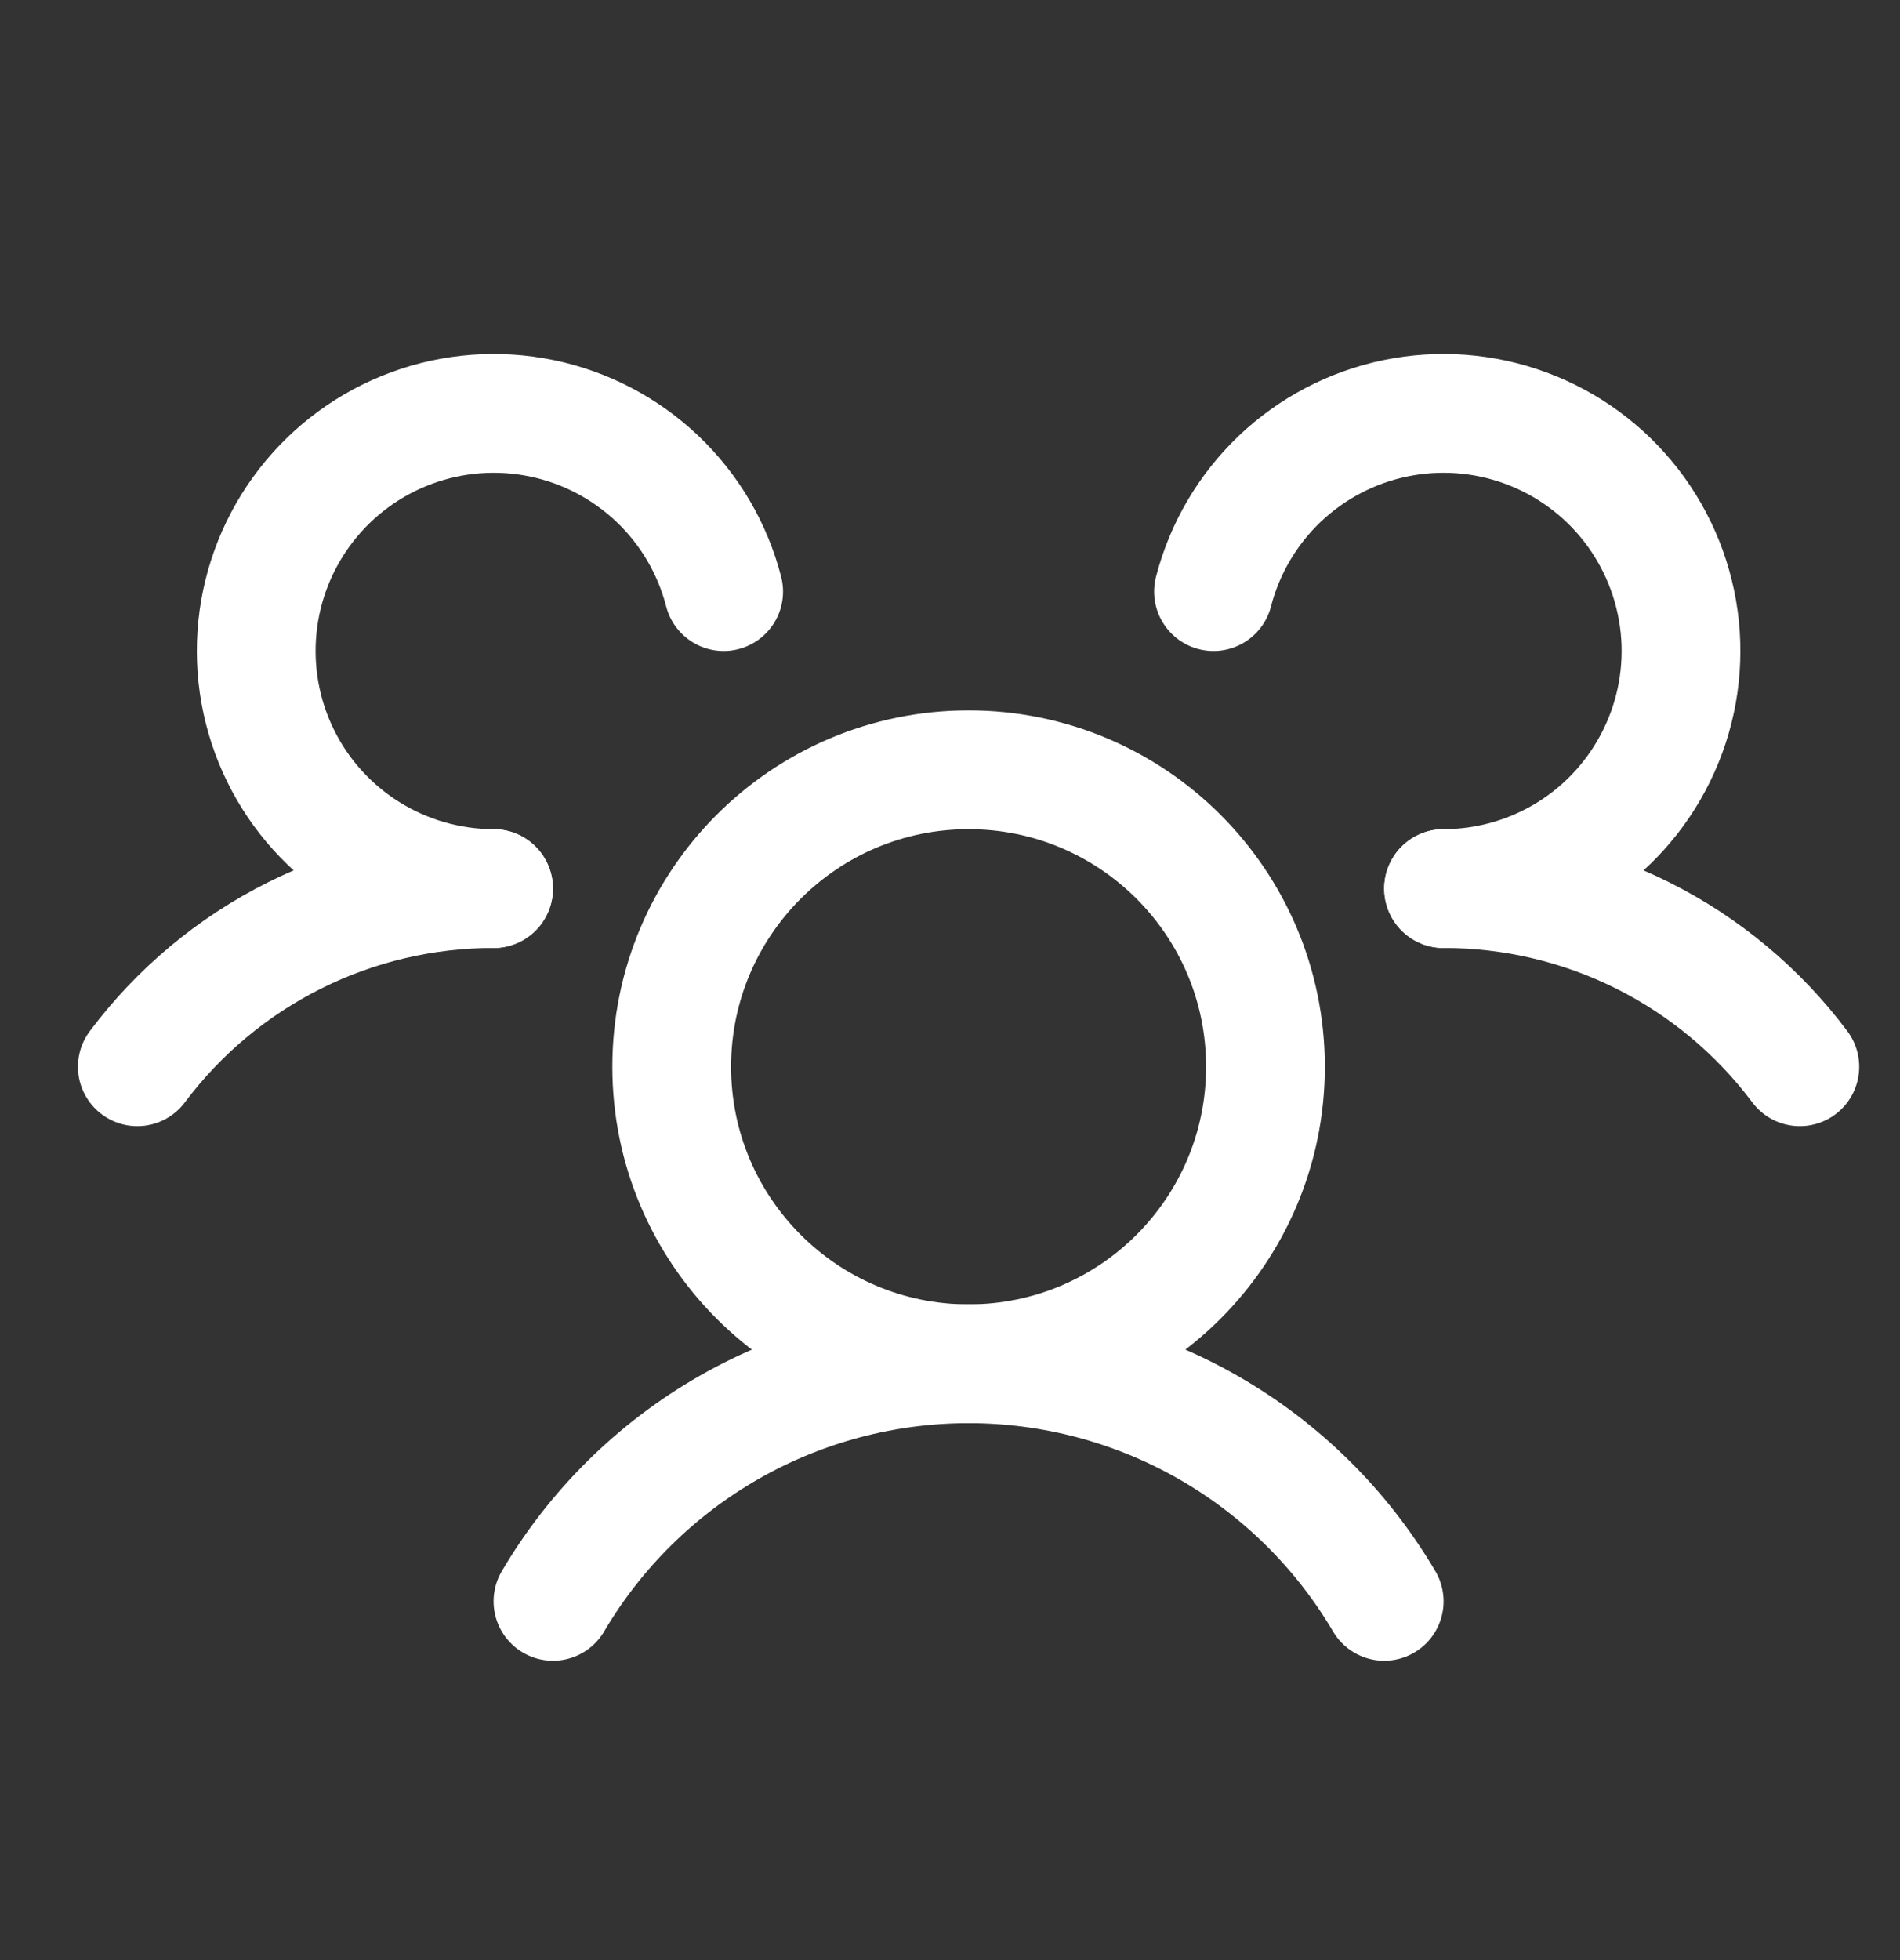 <svg width="32" height="33" viewBox="0 0 32 33" fill="none" xmlns="http://www.w3.org/2000/svg">
<rect x="0" y="0" width="32" height="33" fill="#333333" stroke="none"/>
<g clip-path="url(#clip0_1481_1883)">
<path d="M24.313 14.96C25.478 14.959 26.626 15.229 27.668 15.75C28.709 16.271 29.615 17.028 30.313 17.96" stroke="white" stroke-width="2" stroke-linecap="round" stroke-linejoin="round"/>
<path d="M2.313 17.96C3.011 17.028 3.917 16.271 4.959 15.75C6 15.229 7.149 14.959 8.313 14.96" stroke="white" stroke-width="2" stroke-linecap="round" stroke-linejoin="round"/>
<path d="M16.313 22.96C19.075 22.96 21.313 20.721 21.313 17.96C21.313 15.198 19.075 12.96 16.313 12.96C13.552 12.96 11.313 15.198 11.313 17.96C11.313 20.721 13.552 22.96 16.313 22.96Z" stroke="white" stroke-width="2" stroke-linecap="round" stroke-linejoin="round"/>
<path d="M9.313 26.96C10.031 25.741 11.054 24.732 12.282 24.03C13.51 23.329 14.899 22.96 16.313 22.96C17.727 22.96 19.117 23.329 20.344 24.03C21.572 24.732 22.595 25.741 23.313 26.96" stroke="white" stroke-width="2" stroke-linecap="round" stroke-linejoin="round"/>
<path d="M20.438 9.96C20.625 9.235 21.012 8.578 21.553 8.062C22.095 7.547 22.771 7.193 23.503 7.042C24.236 6.891 24.997 6.948 25.698 7.208C26.4 7.467 27.015 7.918 27.473 8.509C27.931 9.101 28.214 9.809 28.291 10.553C28.367 11.297 28.233 12.047 27.903 12.719C27.574 13.391 27.064 13.957 26.429 14.353C25.794 14.749 25.061 14.959 24.313 14.96" stroke="white" stroke-width="2" stroke-linecap="round" stroke-linejoin="round"/>
<path d="M8.313 14.96C7.565 14.959 6.832 14.749 6.198 14.353C5.563 13.957 5.052 13.391 4.723 12.719C4.394 12.047 4.26 11.297 4.336 10.553C4.412 9.809 4.695 9.101 5.154 8.509C5.612 7.918 6.227 7.467 6.928 7.208C7.63 6.948 8.39 6.891 9.123 7.042C9.855 7.193 10.531 7.547 11.073 8.062C11.615 8.578 12.001 9.235 12.188 9.96" stroke="white" stroke-width="2" stroke-linecap="round" stroke-linejoin="round"/>
</g>
<defs>
<clipPath id="clip0_1481_1883">
<rect width="32" height="32" fill="white" transform="translate(0 0.339)"/>
</clipPath>
</defs>
</svg>
